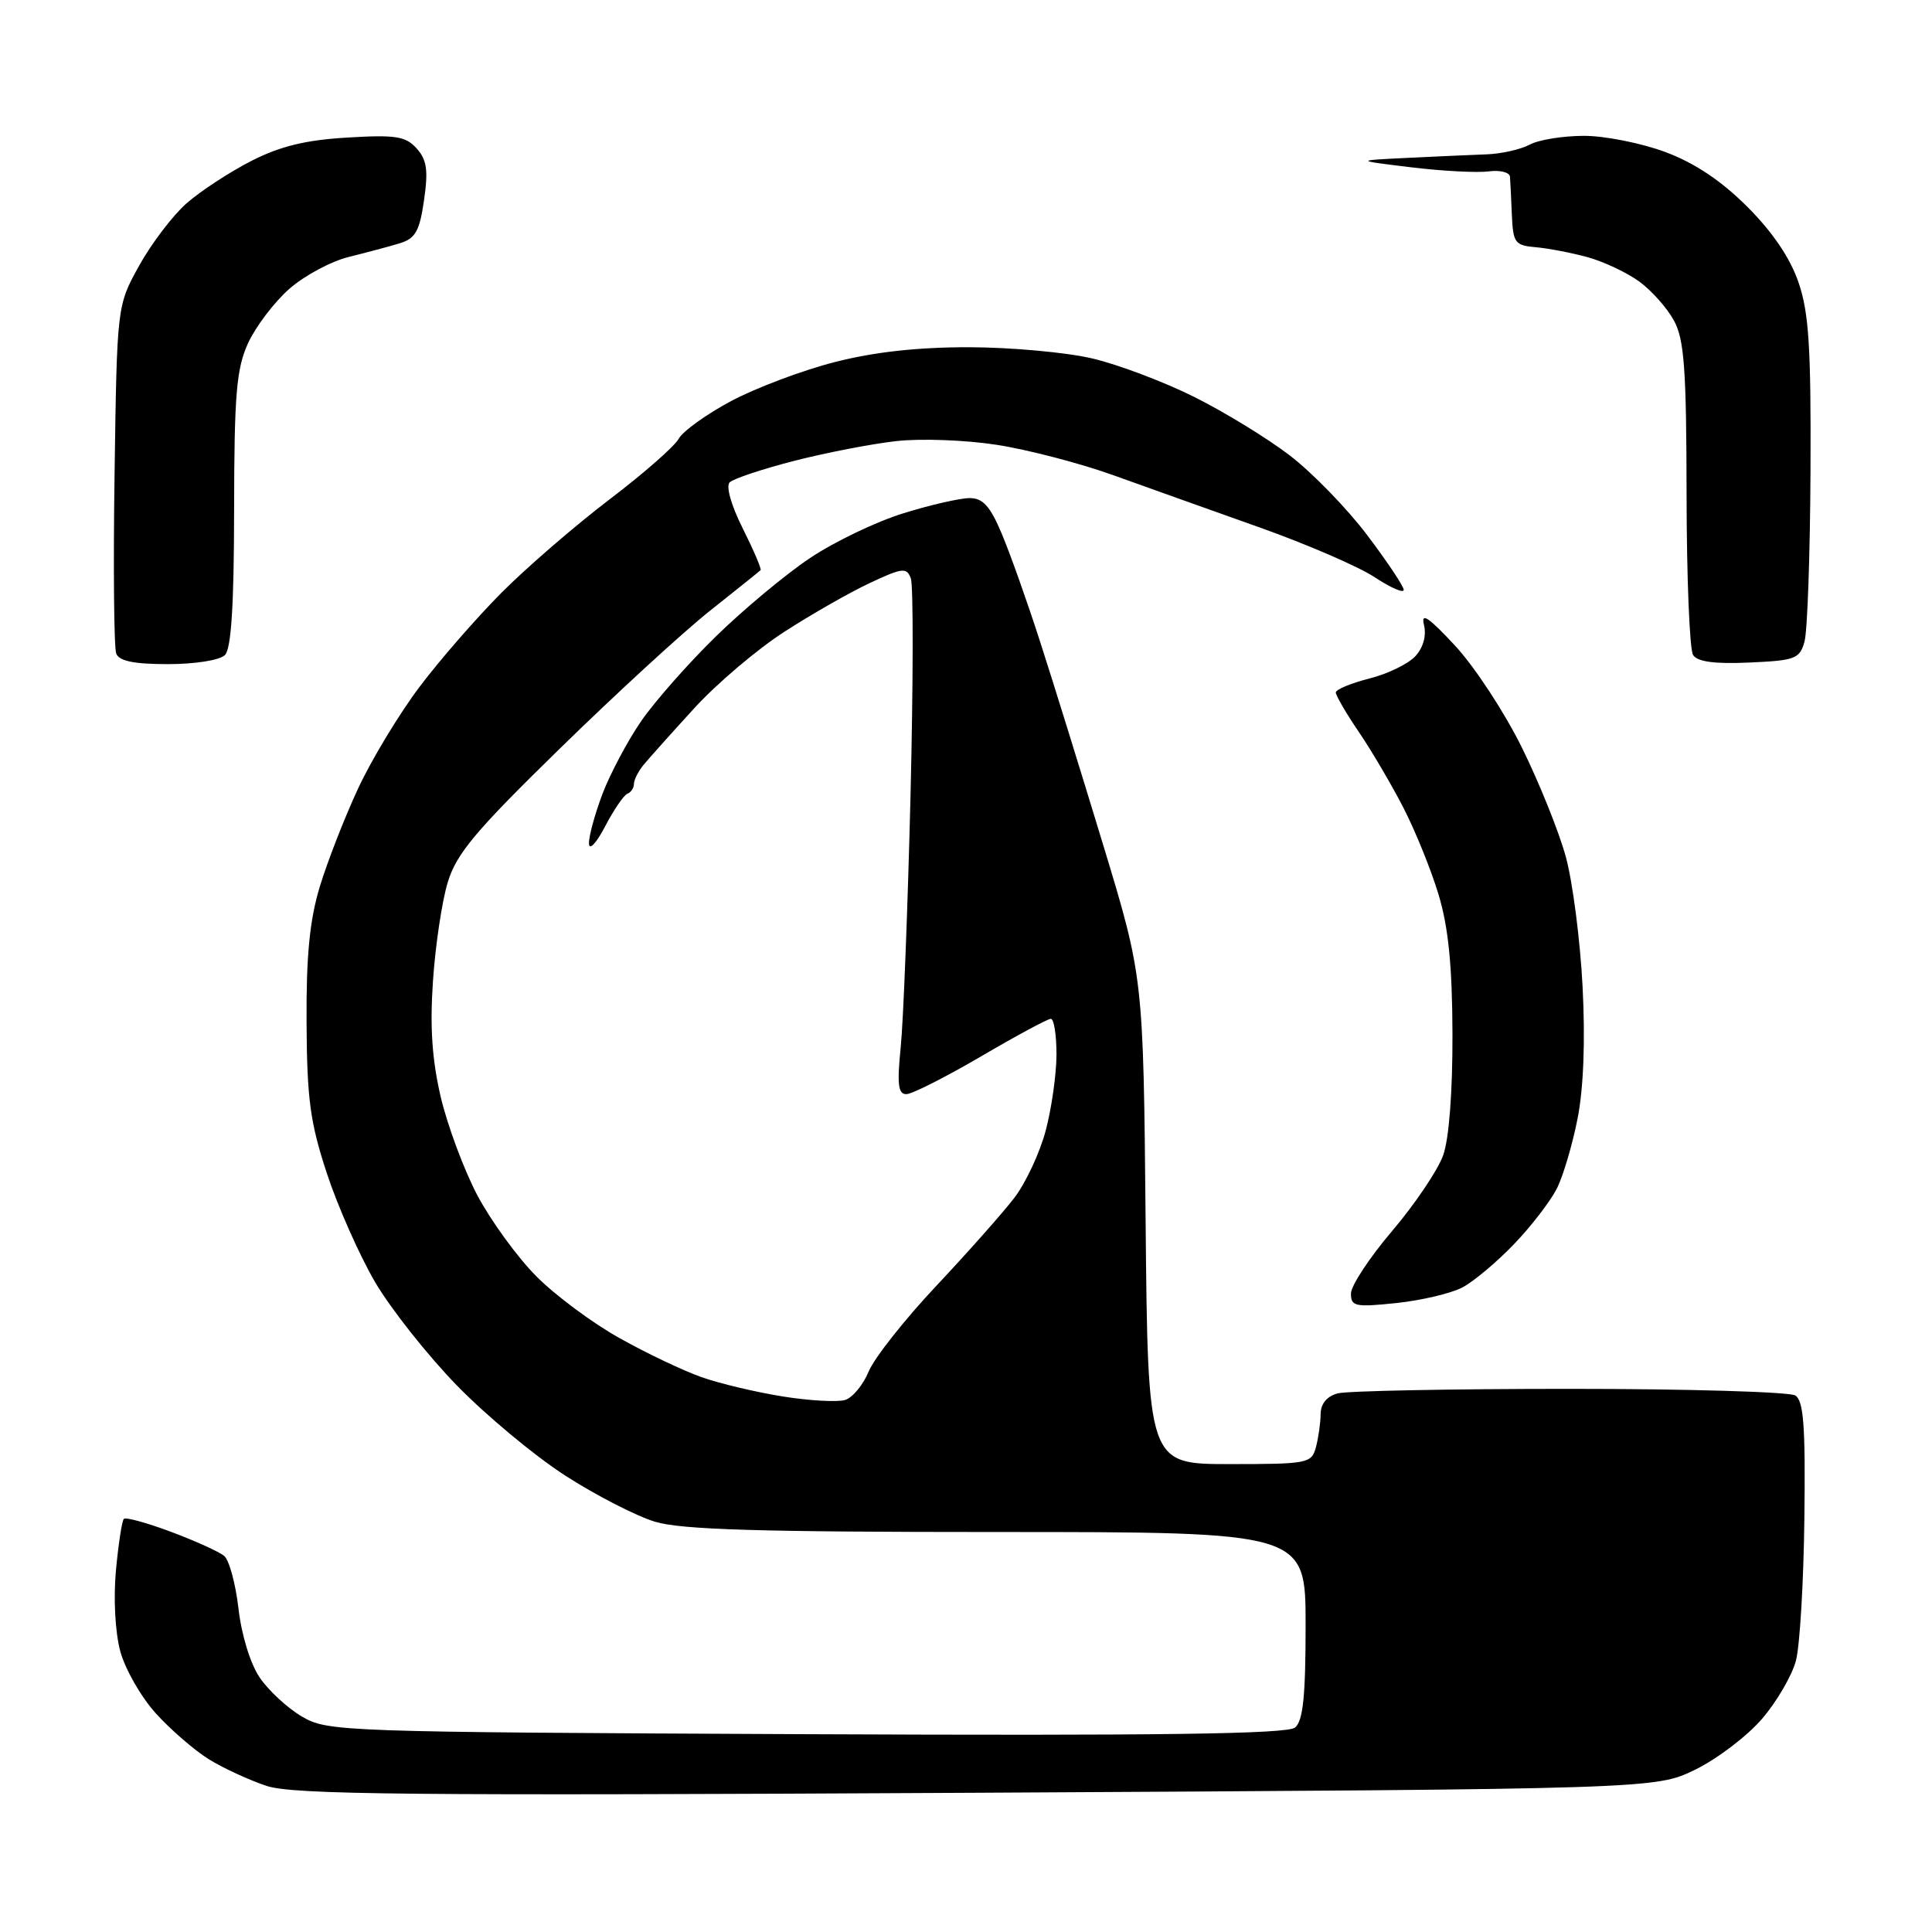 <?xml version="1.0" encoding="UTF-8" standalone="no"?>
<!-- Filename: b483a1a408829e5256846a75a9c4a4d452260c545ce813c32e11c9759a528737.svg -->
<!-- Created with https://svgstud.io -->
<svg
  version="1.1"
  xmlns="http://www.w3.org/2000/svg"
  xmlns:xlink="http://www.w3.org/1999/xlink"
  xmlns:svg="http://www.w3.org/2000/svg"
  xmlns:rdf="http://www.w3.org/1999/02/22-rdf-syntax-ns#"
  xmlns:cc="http://creativecommons.org/ns#"
  xmlns:dc="http://purl.org/dc/elements/1.1/"
  viewBox="0 0 256 256"
  width="256"
  height="256"
  role="img"
  aria-labelledby="titleID descID"
>
  <title id="titleID">Hand-drawn icon</title>
  <desc id="descID">AI-generated SVG illustration: Hand-drawn icon, created on https://svgstud.io</desc>

  <rect width="100%" height="100%" fill="white" />


  <path stroke="none" fill="black" fill-rule="evenodd" d="M129.43,237.55C54.35,237.95 38.81,237.81 35.32,236.64C33.03,235.88 29.58,234.29 27.67,233.11C25.76,231.92 22.60,229.19 20.65,227.03C18.70,224.88 16.58,221.18 15.94,218.81C15.26,216.30 15.02,211.83 15.36,208.11C15.69,204.59 16.16,201.51 16.41,201.26C16.66,201.01 19.48,201.78 22.67,202.98C25.86,204.17 29.03,205.61 29.70,206.16C30.37,206.72 31.22,209.86 31.60,213.14C31.99,216.59 33.16,220.43 34.39,222.25C35.55,223.98 38.08,226.32 40.00,227.45C43.42,229.45 45.01,229.51 106.85,229.79C153.75,230.00 170.57,229.77 171.60,228.91C172.66,228.04 173.00,224.75 173.00,215.38C173.00,203.00 173.00,203.00 132.16,203.00C100.62,203.00 90.29,202.69 86.80,201.64C84.32,200.89 78.96,198.14 74.89,195.52C70.83,192.90 64.35,187.51 60.50,183.54C56.65,179.58 51.80,173.45 49.72,169.92C47.65,166.39 44.77,159.90 43.32,155.50C41.09,148.73 40.68,145.65 40.62,135.50C40.57,126.62 41.03,121.94 42.37,117.50C43.37,114.20 45.65,108.35 47.44,104.50C49.23,100.65 52.90,94.58 55.60,91.00C58.29,87.43 63.20,81.80 66.50,78.49C69.80,75.18 76.20,69.65 80.73,66.20C85.26,62.76 89.40,59.13 89.93,58.14C90.46,57.15 93.59,54.90 96.88,53.14C100.18,51.39 106.35,49.06 110.60,47.98C115.82,46.64 121.59,46.00 128.41,46.01C133.96,46.02 141.31,46.69 144.75,47.50C148.19,48.31 154.27,50.61 158.25,52.60C162.24,54.59 167.93,58.07 170.89,60.34C173.86,62.61 178.47,67.35 181.14,70.88C183.81,74.41 186.00,77.69 186.00,78.16C186.00,78.64 184.27,77.88 182.16,76.49C180.05,75.09 173.18,72.12 166.91,69.89C160.63,67.66 151.90,64.54 147.50,62.96C143.10,61.38 136.15,59.57 132.06,58.94C127.96,58.30 121.97,58.08 118.74,58.45C115.52,58.81 109.43,59.99 105.22,61.07C101.02,62.15 97.17,63.43 96.68,63.92C96.17,64.43 96.89,66.99 98.43,70.04C99.87,72.92 100.93,75.40 100.78,75.55C100.63,75.70 97.58,78.15 94.00,80.99C90.42,83.84 81.47,92.06 74.10,99.27C62.94,110.17 60.46,113.14 59.32,116.94C58.56,119.45 57.68,125.33 57.37,130.00C56.95,136.10 57.25,140.45 58.41,145.40C59.31,149.19 61.49,155.04 63.26,158.40C65.04,161.75 68.53,166.56 71.03,169.08C73.52,171.60 78.49,175.30 82.08,177.30C85.66,179.31 90.55,181.63 92.93,182.47C95.31,183.32 100.17,184.47 103.73,185.04C107.29,185.61 111.01,185.81 111.99,185.50C112.98,185.19 114.38,183.49 115.11,181.72C115.84,179.95 119.86,174.85 124.06,170.39C128.25,165.93 132.91,160.67 134.42,158.70C135.92,156.73 137.79,152.73 138.56,149.81C139.34,146.89 139.98,142.36 139.99,139.75C139.99,137.14 139.66,135.00 139.24,135.00C138.82,135.00 134.66,137.24 129.99,139.98C125.32,142.71 120.88,144.96 120.11,144.98C119.01,145.00 118.85,143.72 119.35,138.75C119.70,135.31 120.28,120.29 120.65,105.38C121.01,90.46 121.03,77.52 120.69,76.63C120.13,75.16 119.57,75.23 115.28,77.24C112.65,78.47 107.56,81.37 103.97,83.69C100.37,86.00 94.97,90.58 91.97,93.87C88.96,97.16 85.94,100.54 85.25,101.38C84.56,102.23 84.00,103.35 84.00,103.87C84.00,104.40 83.61,104.98 83.14,105.17C82.66,105.35 81.33,107.30 80.18,109.50C79.00,111.76 78.07,112.74 78.04,111.76C78.02,110.80 78.83,107.84 79.84,105.17C80.86,102.50 83.16,98.17 84.96,95.55C86.77,92.93 91.22,87.88 94.87,84.32C98.52,80.75 104.13,76.08 107.35,73.93C110.57,71.78 116.13,69.11 119.71,68.01C123.28,66.90 127.23,66.00 128.48,66.00C130.24,66.00 131.20,67.06 132.75,70.75C133.85,73.36 136.13,79.78 137.81,85.00C139.50,90.22 143.27,102.38 146.19,112.00C151.50,129.50 151.50,129.50 151.80,161.75C152.10,194.00 152.10,194.00 162.93,194.00C173.32,194.00 173.79,193.91 174.37,191.75C174.70,190.51 174.98,188.54 174.99,187.37C175.00,186.01 175.82,185.01 177.25,184.63C178.49,184.30 192.32,184.03 208.00,184.03C223.68,184.03 237.13,184.43 237.89,184.91C238.99,185.61 239.24,188.97 239.09,201.15C238.99,209.59 238.49,218.10 237.97,220.05C237.45,222.01 235.44,225.47 233.49,227.74C231.54,230.02 227.57,233.04 224.66,234.47C219.36,237.06 219.36,237.06 129.43,237.55zM185.03,172.66C179.56,173.23 179.00,173.11 179.01,171.39C179.02,170.35 181.49,166.60 184.50,163.07C187.50,159.53 190.54,155.03 191.23,153.07C192.01,150.88 192.48,144.66 192.46,137.00C192.43,127.96 191.92,122.85 190.62,118.55C189.64,115.28 187.54,110.11 185.97,107.05C184.40,104.00 181.74,99.47 180.06,97.00C178.38,94.53 177.01,92.17 177.00,91.76C177.00,91.36 179.00,90.53 181.44,89.91C183.88,89.30 186.64,87.95 187.56,86.93C188.61,85.78 189.03,84.19 188.68,82.78C188.26,81.08 189.30,81.78 192.81,85.56C195.39,88.34 199.37,94.41 201.66,99.06C203.95,103.70 206.57,110.20 207.47,113.50C208.38,116.80 209.38,124.54 209.70,130.71C210.07,137.90 209.83,144.17 209.04,148.20C208.36,151.65 207.13,155.83 206.29,157.49C205.46,159.14 202.92,162.45 200.64,164.83C198.36,167.21 195.27,169.81 193.78,170.59C192.28,171.38 188.34,172.31 185.03,172.66zM22.27,88.00C17.76,88.00 15.78,87.60 15.40,86.60C15.10,85.83 15.00,75.14 15.18,62.85C15.50,40.50 15.50,40.50 18.45,35.18C20.07,32.26 22.90,28.54 24.73,26.93C26.57,25.32 30.42,22.80 33.29,21.33C37.12,19.38 40.49,18.55 46.00,18.23C52.43,17.84 53.74,18.05 55.20,19.66C56.56,21.17 56.76,22.55 56.19,26.50C55.60,30.61 55.06,31.59 52.99,32.23C51.62,32.65 48.58,33.46 46.24,34.04C43.89,34.61 40.33,36.52 38.33,38.28C36.33,40.04 33.87,43.29 32.86,45.49C31.32,48.89 31.04,52.26 31.02,67.55C31.01,80.23 30.64,85.96 29.80,86.80C29.12,87.48 25.86,88.00 22.27,88.00zM231.79,87.79C227.20,88.00 224.92,87.69 224.34,86.79C223.88,86.08 223.49,76.50 223.48,65.50C223.46,48.95 223.17,44.98 221.82,42.50C220.93,40.85 218.87,38.53 217.26,37.34C215.64,36.15 212.56,34.69 210.41,34.09C208.26,33.50 205.15,32.90 203.50,32.76C200.74,32.52 200.49,32.18 200.33,28.50C200.24,26.30 200.13,24.02 200.08,23.42C200.04,22.83 198.76,22.51 197.25,22.71C195.74,22.91 191.12,22.67 187.00,22.17C179.50,21.26 179.50,21.26 186.50,20.92C190.35,20.73 195.08,20.52 197.01,20.45C198.94,20.38 201.50,19.80 202.70,19.16C203.89,18.52 207.13,18.00 209.90,18.00C212.66,18.00 217.52,18.97 220.68,20.15C224.58,21.61 228.09,23.96 231.54,27.41C234.89,30.76 237.22,34.21 238.32,37.44C239.69,41.44 239.98,46.08 239.90,62.43C239.85,73.47 239.49,83.62 239.11,85.00C238.47,87.30 237.90,87.52 231.79,87.79z" />

</svg>
